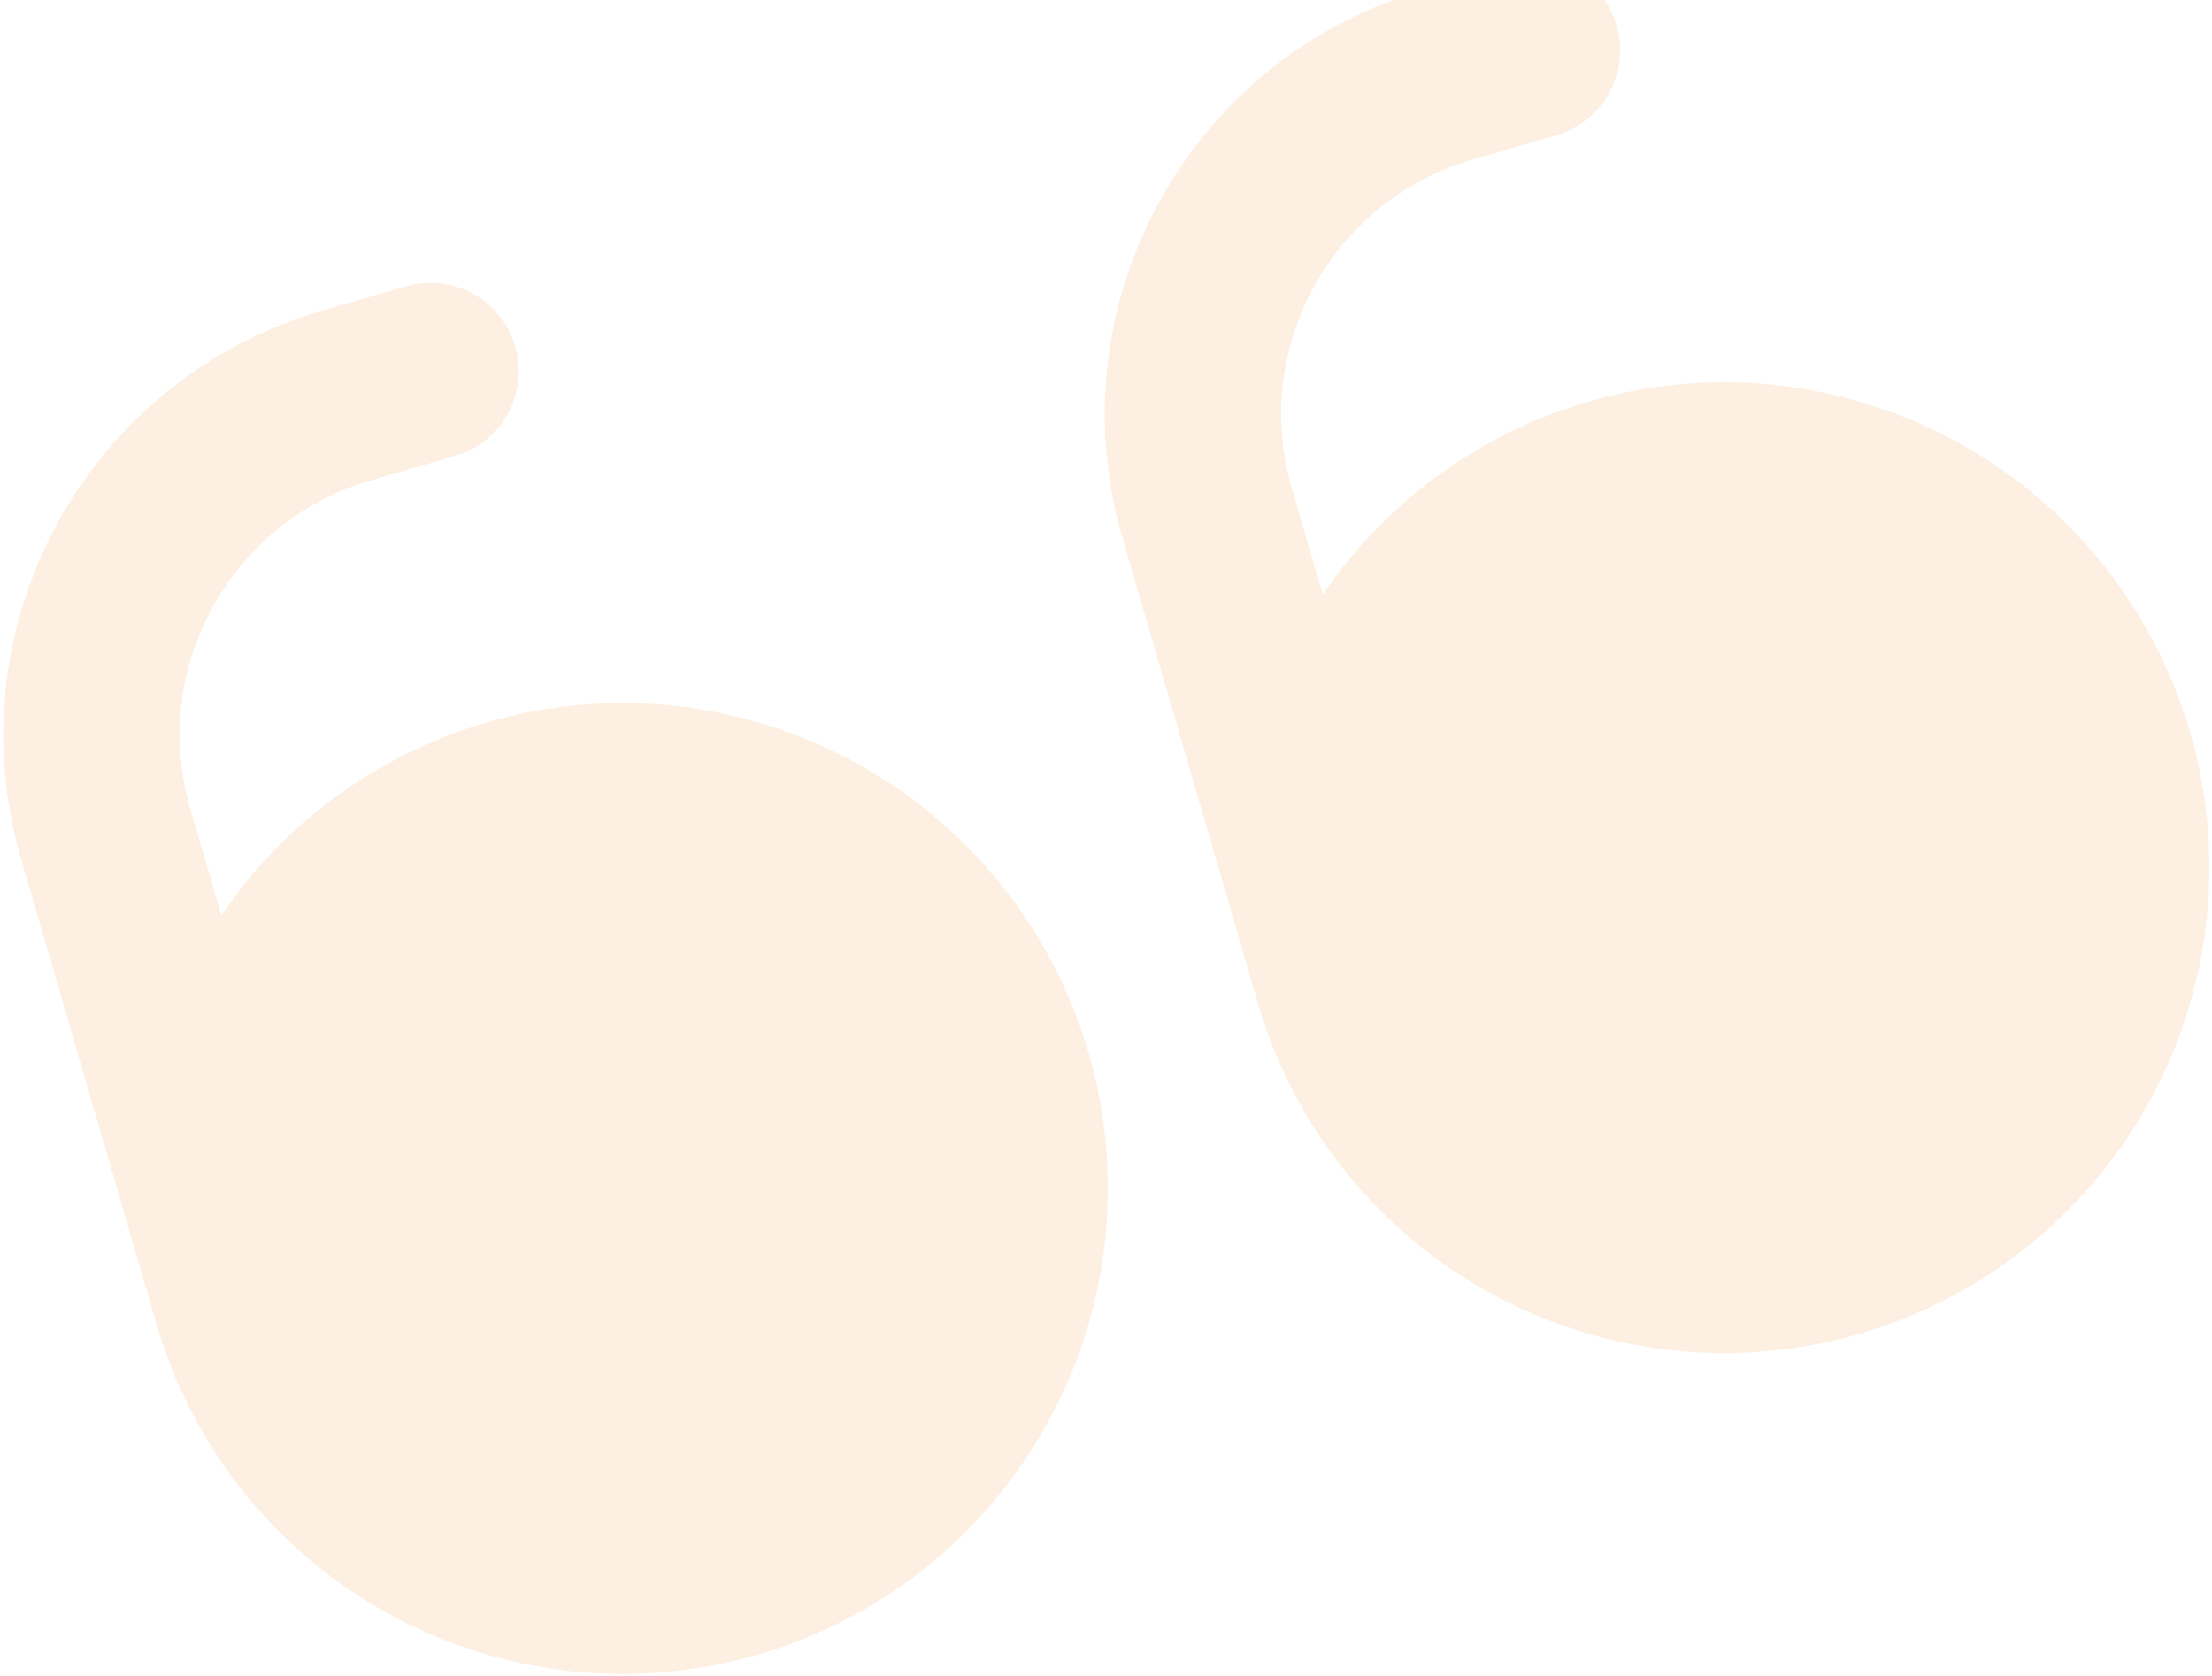 <svg width="561" height="425" viewBox="0 0 561 425" fill="none" xmlns="http://www.w3.org/2000/svg">
<path opacity="0.2" fill-rule="evenodd" clip-rule="evenodd" d="M560.324 221.32C559.763 275.576 523.743 323.066 471.647 338.234C440.302 347.361 406.615 343.662 377.997 327.951C349.379 312.24 328.174 285.804 319.047 254.458L284.636 136.27C267.436 76.939 301.506 14.881 360.796 -2.457L382.285 -8.714C394.153 -12.169 406.575 -5.35 410.03 6.518C413.486 18.386 406.666 30.808 394.798 34.264L373.309 40.52C337.733 50.921 317.29 88.158 327.613 123.757L335.48 150.775C366.014 105.923 422.314 86.353 474.085 102.596C525.855 118.839 560.885 167.064 560.324 221.32ZM280.969 302.657C280.407 356.913 244.388 404.403 192.292 419.571C127.018 438.577 58.697 401.069 39.692 335.795L5.28 217.607C-11.919 158.276 22.15 96.218 81.441 78.88L102.929 72.623C114.797 69.168 127.219 75.987 130.675 87.855C134.13 99.723 127.311 112.145 115.443 115.601L93.954 121.857C58.378 132.258 37.935 169.495 48.258 205.094L56.124 232.112C86.659 187.26 142.959 167.69 194.729 183.933C246.5 200.176 281.53 248.401 280.969 302.657Z" fill="#F9B46F"/>
</svg>
